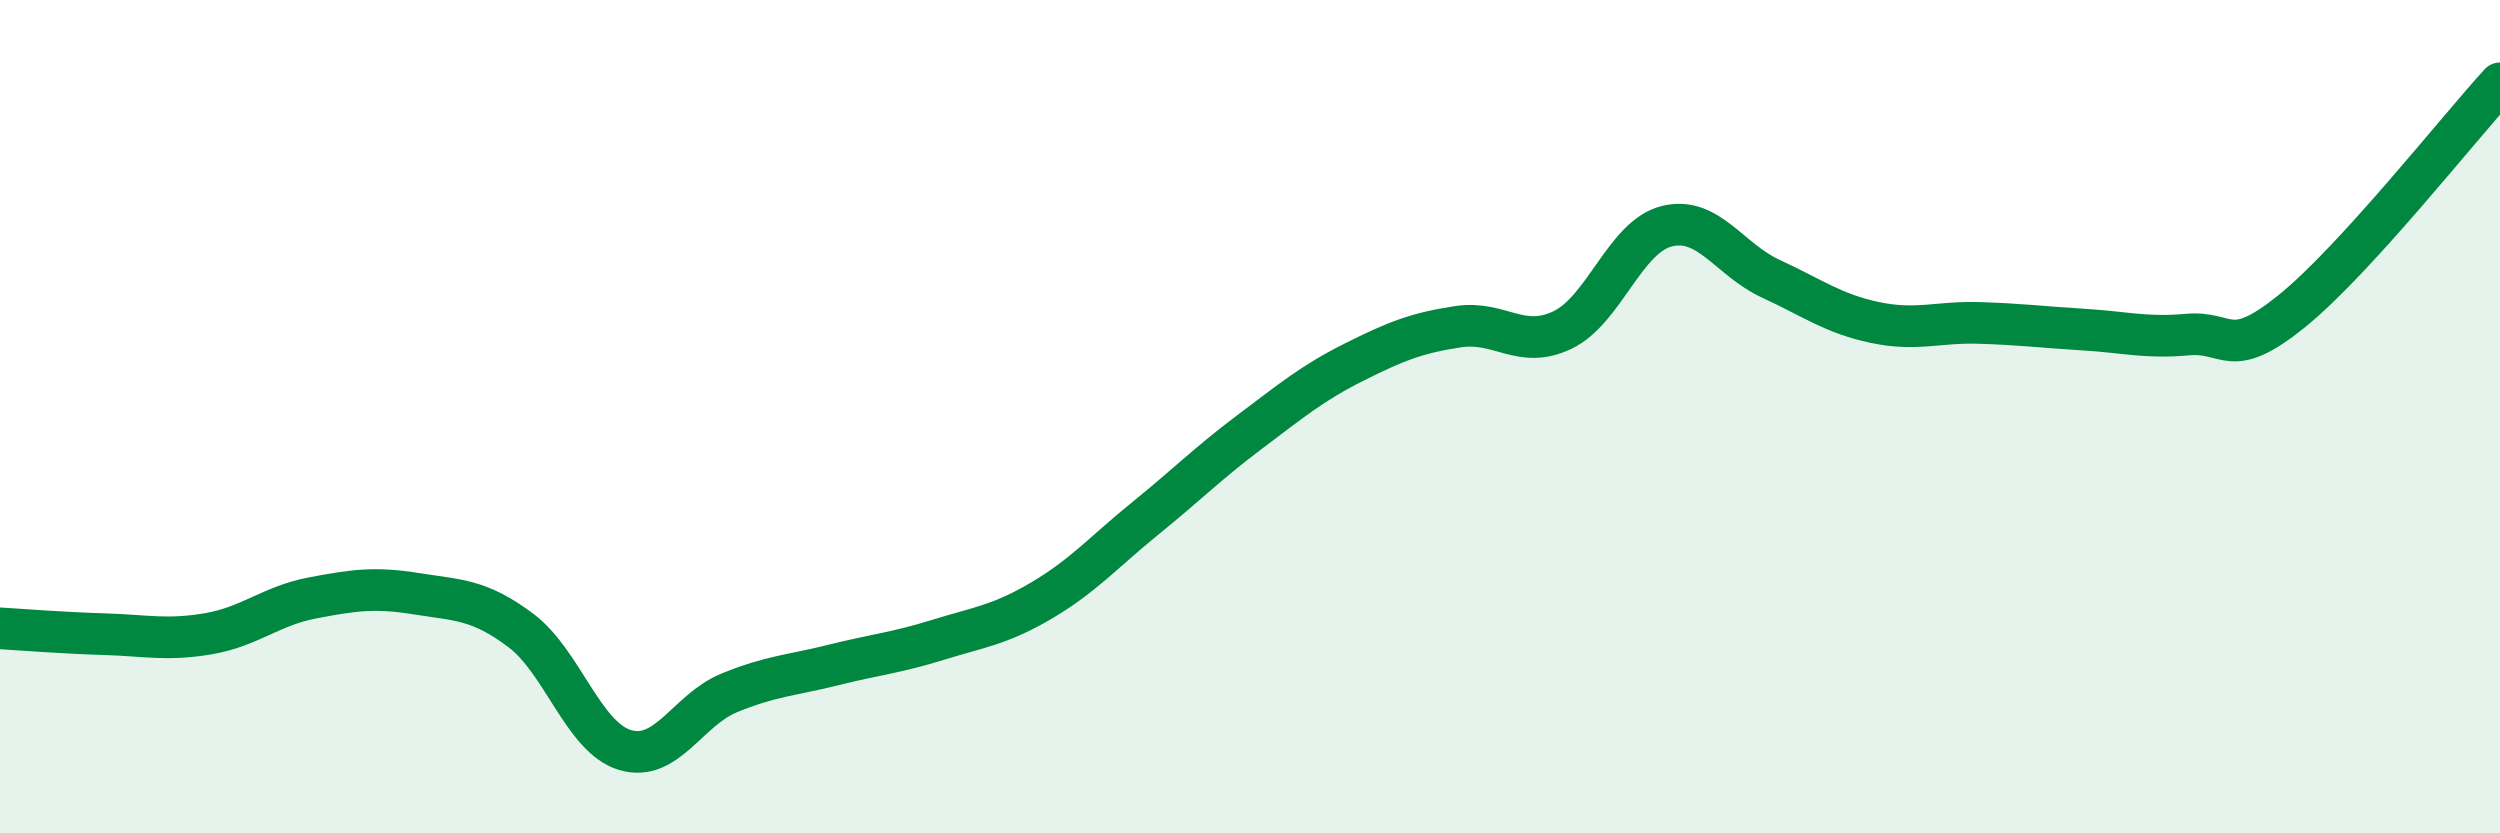 
    <svg width="60" height="20" viewBox="0 0 60 20" xmlns="http://www.w3.org/2000/svg">
      <path
        d="M 0,15.08 C 0.5,15.11 1.5,15.19 2.5,15.22 C 3.5,15.25 4,15.38 5,15.21 C 6,15.04 6.5,14.54 7.5,14.35 C 8.5,14.16 9,14.09 10,14.25 C 11,14.41 11.5,14.38 12.5,15.13 C 13.5,15.88 14,17.7 15,18 C 16,18.3 16.5,17.04 17.5,16.63 C 18.5,16.22 19,16.21 20,15.96 C 21,15.71 21.5,15.67 22.5,15.36 C 23.5,15.05 24,15 25,14.41 C 26,13.82 26.5,13.24 27.5,12.43 C 28.5,11.62 29,11.11 30,10.36 C 31,9.61 31.5,9.19 32.5,8.69 C 33.5,8.19 34,7.99 35,7.84 C 36,7.69 36.5,8.4 37.5,7.92 C 38.5,7.44 39,5.68 40,5.43 C 41,5.18 41.5,6.23 42.5,6.69 C 43.5,7.15 44,7.53 45,7.74 C 46,7.95 46.5,7.72 47.5,7.75 C 48.5,7.78 49,7.85 50,7.91 C 51,7.97 51.5,8.12 52.5,8.03 C 53.5,7.94 53.5,8.68 55,7.47 C 56.5,6.26 59,3.09 60,2L60 20L0 20Z"
        fill="#008740"
        opacity="0.1"
        stroke-linecap="round"
        stroke-linejoin="round"
      />
      <path
        d="M 0,15.08 C 0.5,15.11 1.5,15.19 2.5,15.22 C 3.5,15.25 4,15.38 5,15.21 C 6,15.04 6.5,14.54 7.5,14.35 C 8.5,14.16 9,14.09 10,14.25 C 11,14.41 11.5,14.38 12.5,15.13 C 13.5,15.88 14,17.7 15,18 C 16,18.3 16.5,17.04 17.5,16.63 C 18.5,16.22 19,16.21 20,15.96 C 21,15.71 21.5,15.67 22.5,15.36 C 23.5,15.05 24,15 25,14.41 C 26,13.82 26.5,13.24 27.5,12.43 C 28.5,11.62 29,11.11 30,10.36 C 31,9.61 31.5,9.19 32.5,8.69 C 33.5,8.19 34,7.99 35,7.84 C 36,7.69 36.5,8.4 37.5,7.92 C 38.5,7.44 39,5.68 40,5.43 C 41,5.18 41.5,6.23 42.5,6.69 C 43.5,7.15 44,7.53 45,7.74 C 46,7.95 46.5,7.72 47.5,7.75 C 48.5,7.78 49,7.85 50,7.91 C 51,7.97 51.5,8.12 52.5,8.03 C 53.5,7.94 53.5,8.68 55,7.47 C 56.5,6.26 59,3.09 60,2"
        stroke="#008740"
        stroke-width="1"
        fill="none"
        stroke-linecap="round"
        stroke-linejoin="round"
      />
    </svg>
  